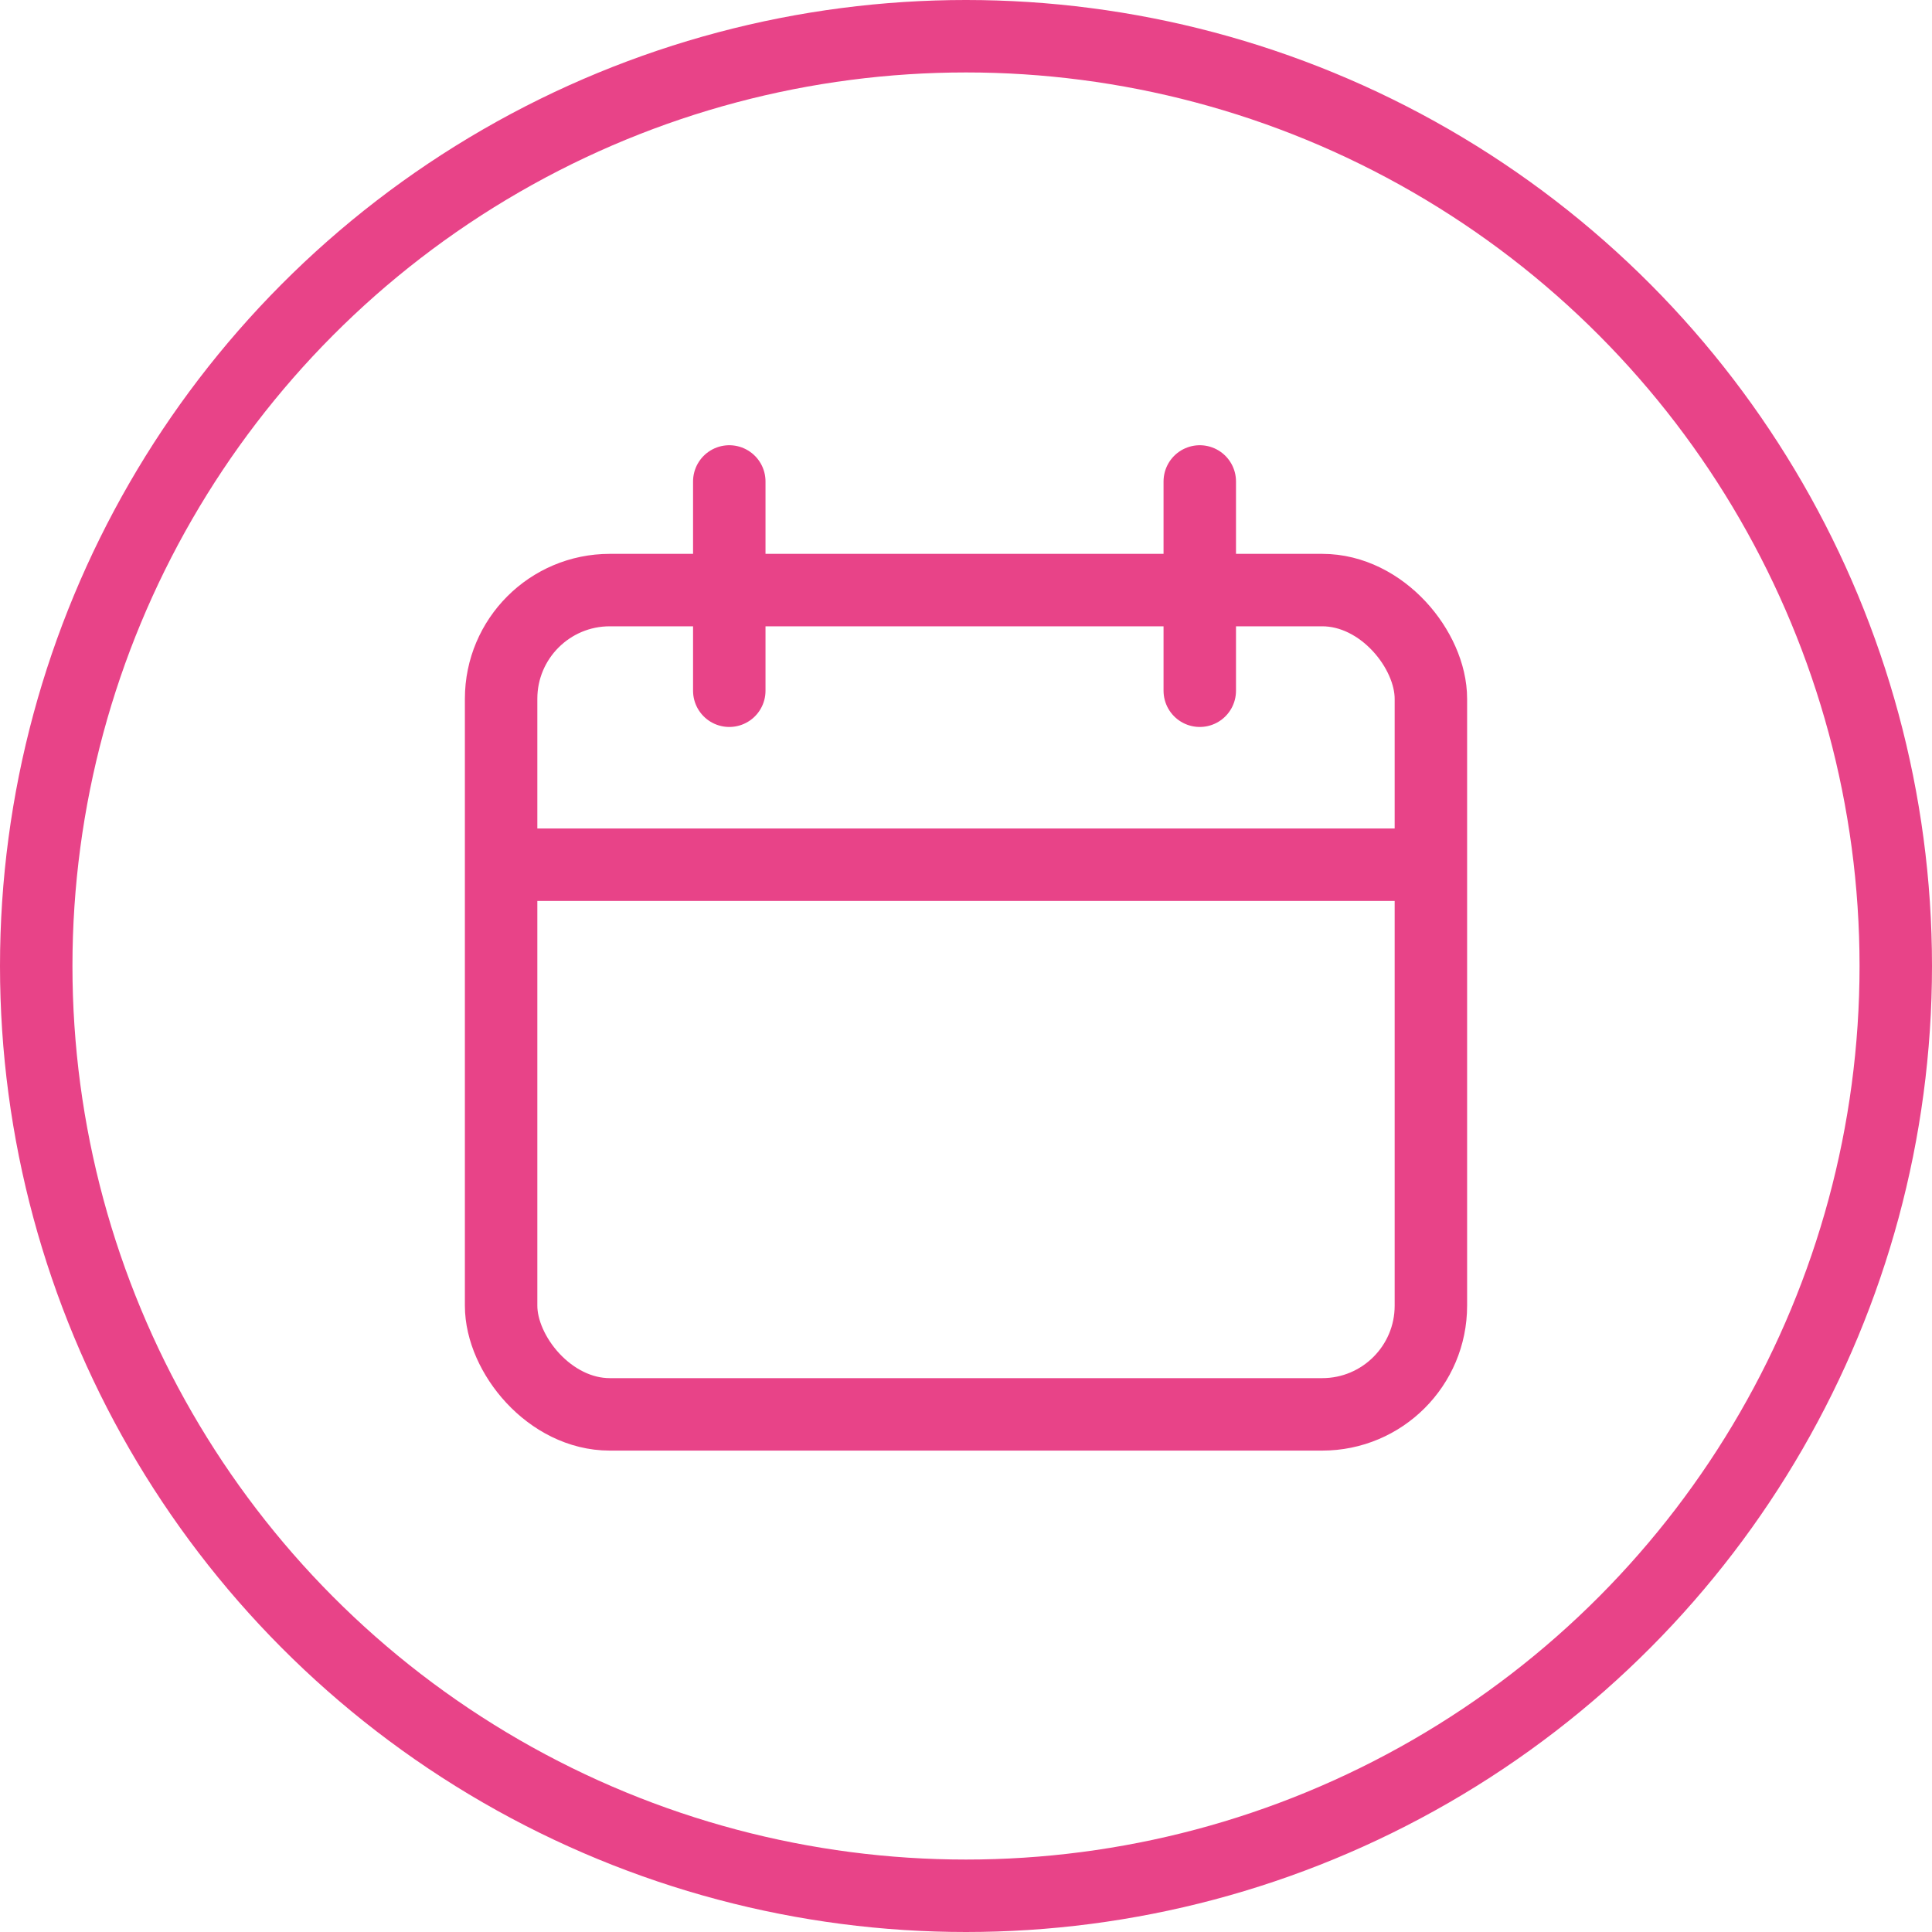 <svg xmlns="http://www.w3.org/2000/svg" width="40" height="40" viewBox="0 0 40 40">
  <g id="icon" transform="translate(-137 -1758)">
    <g transform="translate(137 1758)" fill="none" stroke="#e84388" stroke-width="1.5">
      <circle cx="20" cy="20" r="20" stroke="none"/>
      <circle cx="20" cy="20" r="19.25" fill="none"/>
    </g>
    <g transform="translate(146.625 1767.968)">
      <g transform="translate(0 1.499)" fill="none" stroke="#e84388" stroke-width="1.5">
        <rect width="20.75" height="18.566" rx="3" stroke="none"/>
        <rect x="0.75" y="0.75" width="19.25" height="17.066" rx="2.25" fill="none"/>
      </g>
      <path d="M421.267,845.683v4.333" transform="translate(-415.793 -845.683)" fill="none" stroke="#e84388" stroke-linecap="round" stroke-width="1.5"/>
      <path d="M421.267,845.683v4.333" transform="translate(-406.052 -845.683)" fill="none" stroke="#e84388" stroke-linecap="round" stroke-width="1.5"/>
      <path d="M393.283,892.6H413.1" transform="translate(-392.775 -884.665)" fill="none" stroke="#e84388" stroke-width="1.5"/>
    </g>
  </g>
</svg>
